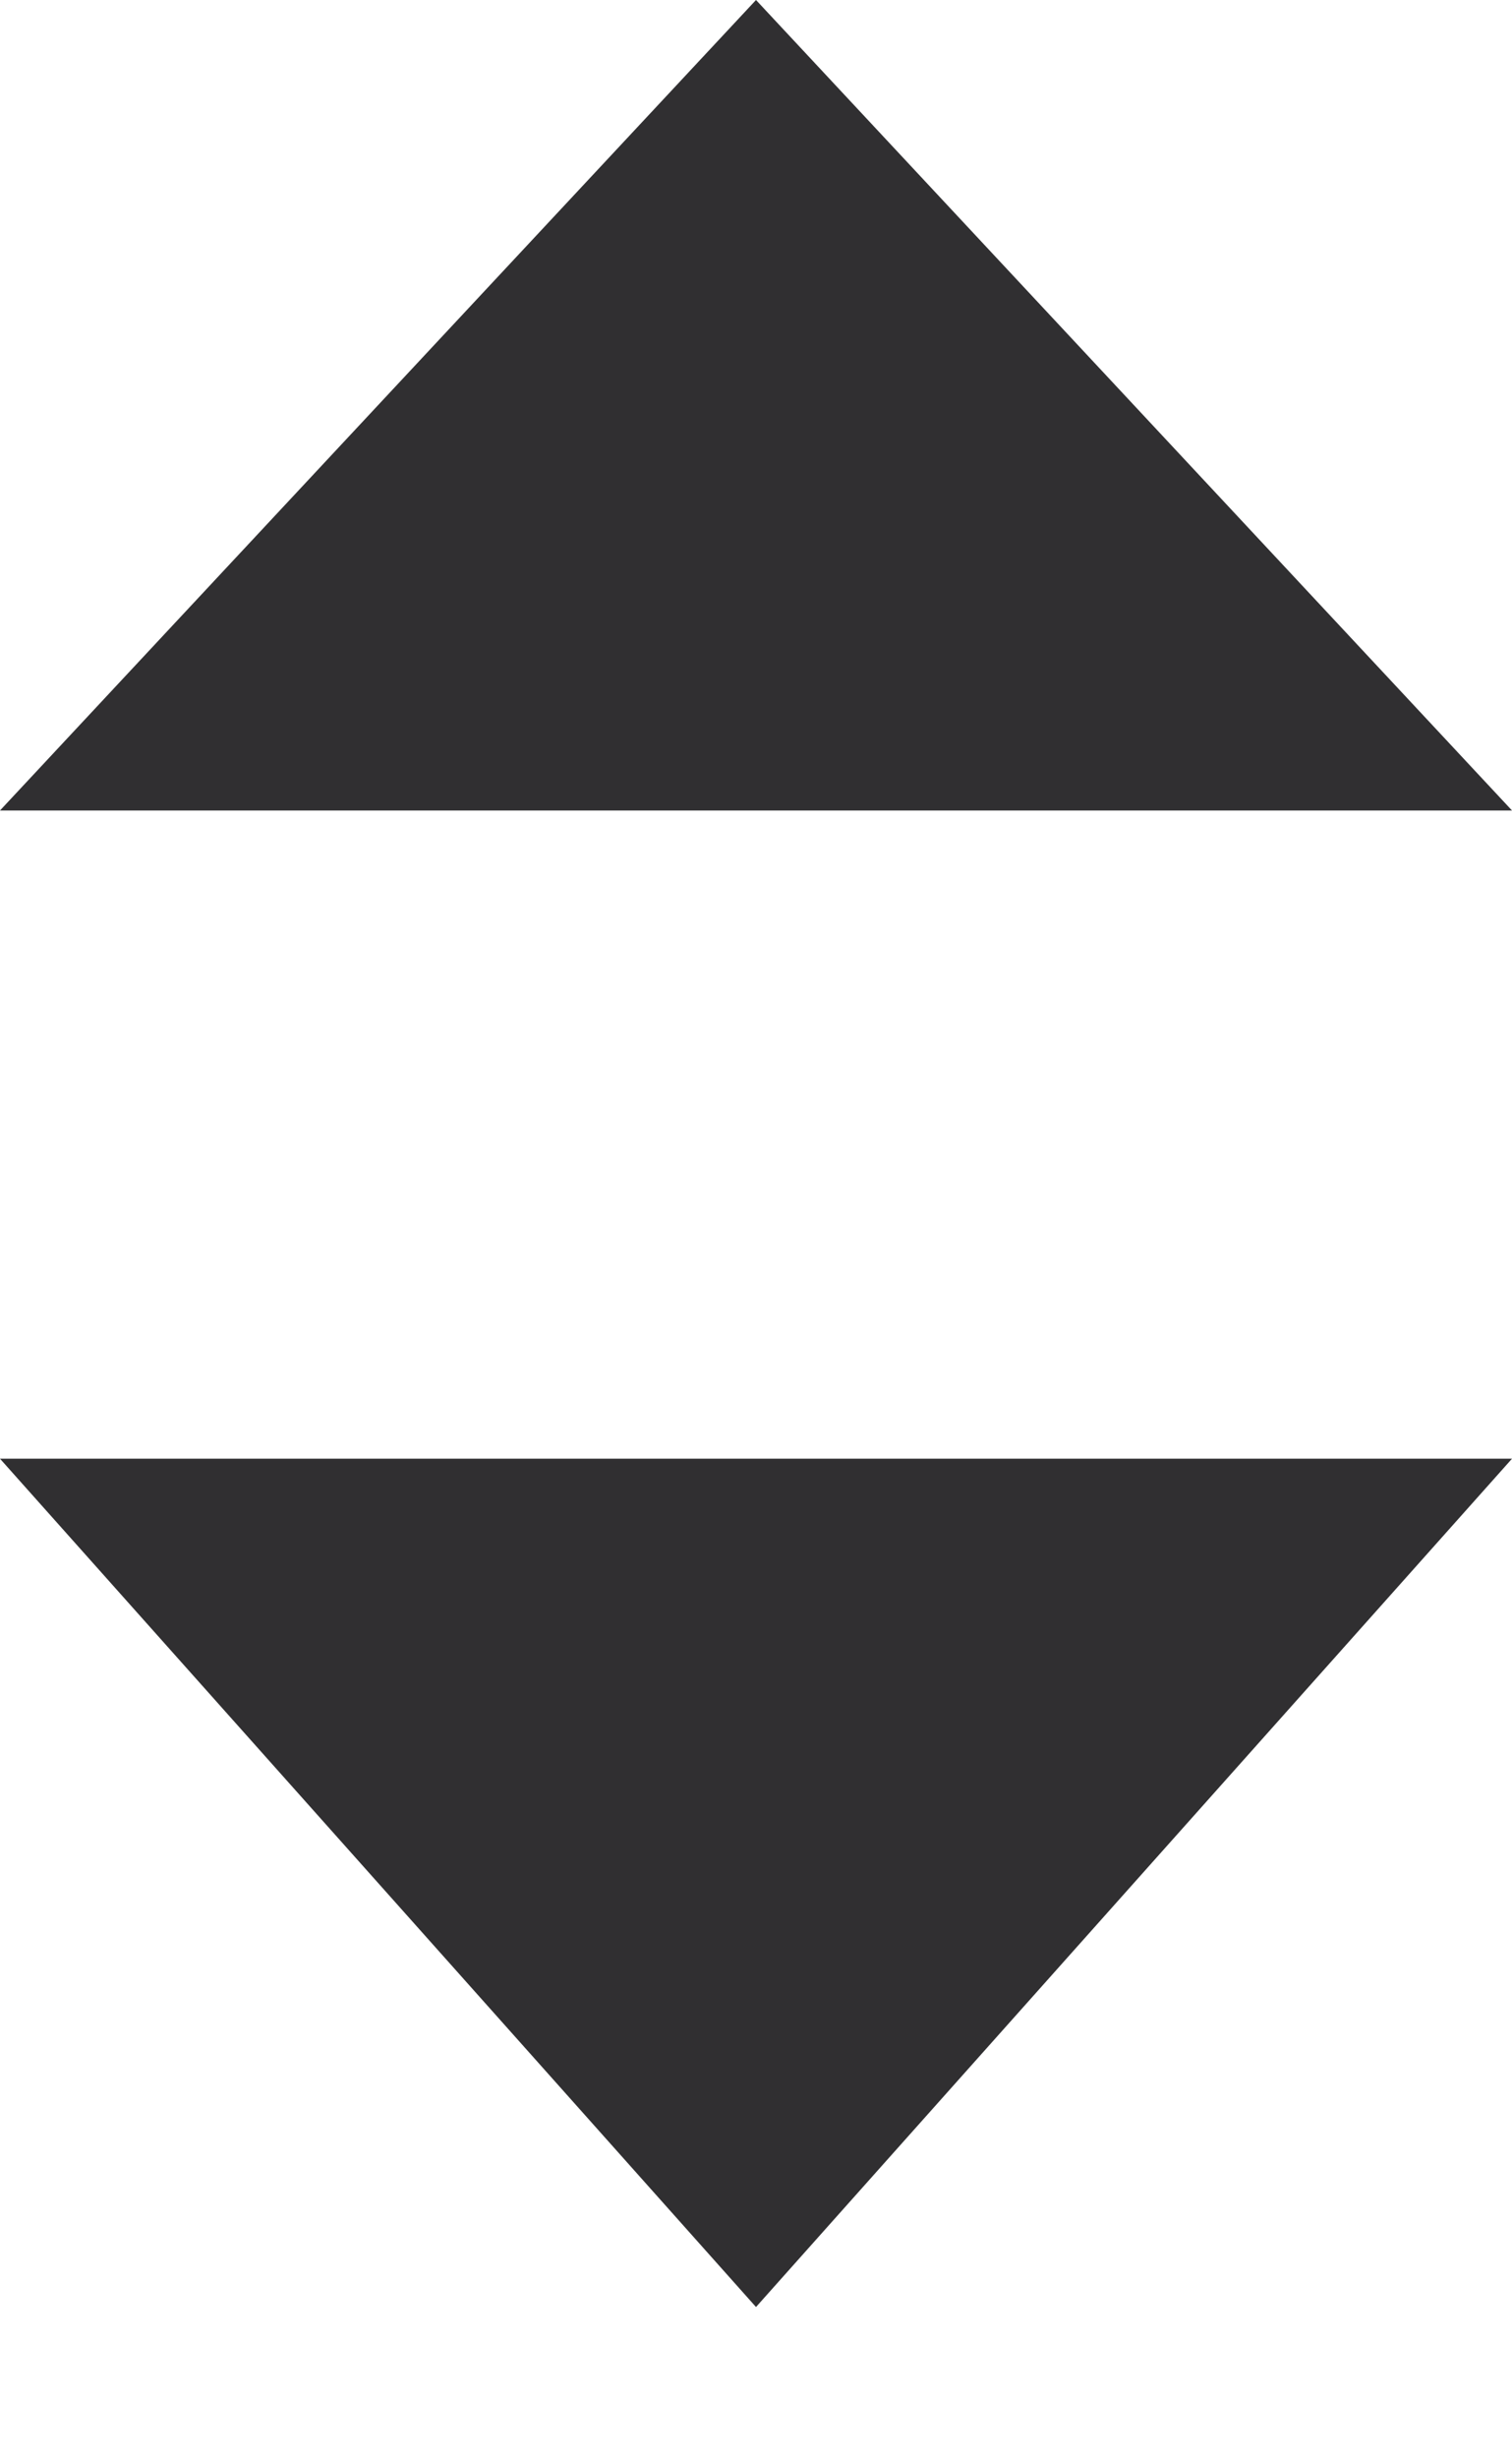 <?xml version="1.0" encoding="UTF-8"?>
<svg width="8px" height="13px" viewBox="0 0 8 13" version="1.1" xmlns="http://www.w3.org/2000/svg" xmlns:xlink="http://www.w3.org/1999/xlink">
    <title>Group 9</title>
    <g id="UI" stroke="none" stroke-width="1" fill="none" fill-rule="evenodd">
        <g id="Homepage" transform="translate(-466, -3392)" fill="#302F31" fill-rule="nonzero">
            <g id="Group-9" transform="translate(466, 3392)">
                <polygon id="Path" points="0 7.714 4 12.2 8 7.714"></polygon>
                <polygon id="Path-Copy" transform="translate(4, 2.143) scale(1, -1) translate(-4, -2.143) " points="0 -2.59348099e-13 4 4.286 8 -2.59348099e-13"></polygon>
            </g>
        </g>
    </g>
</svg>